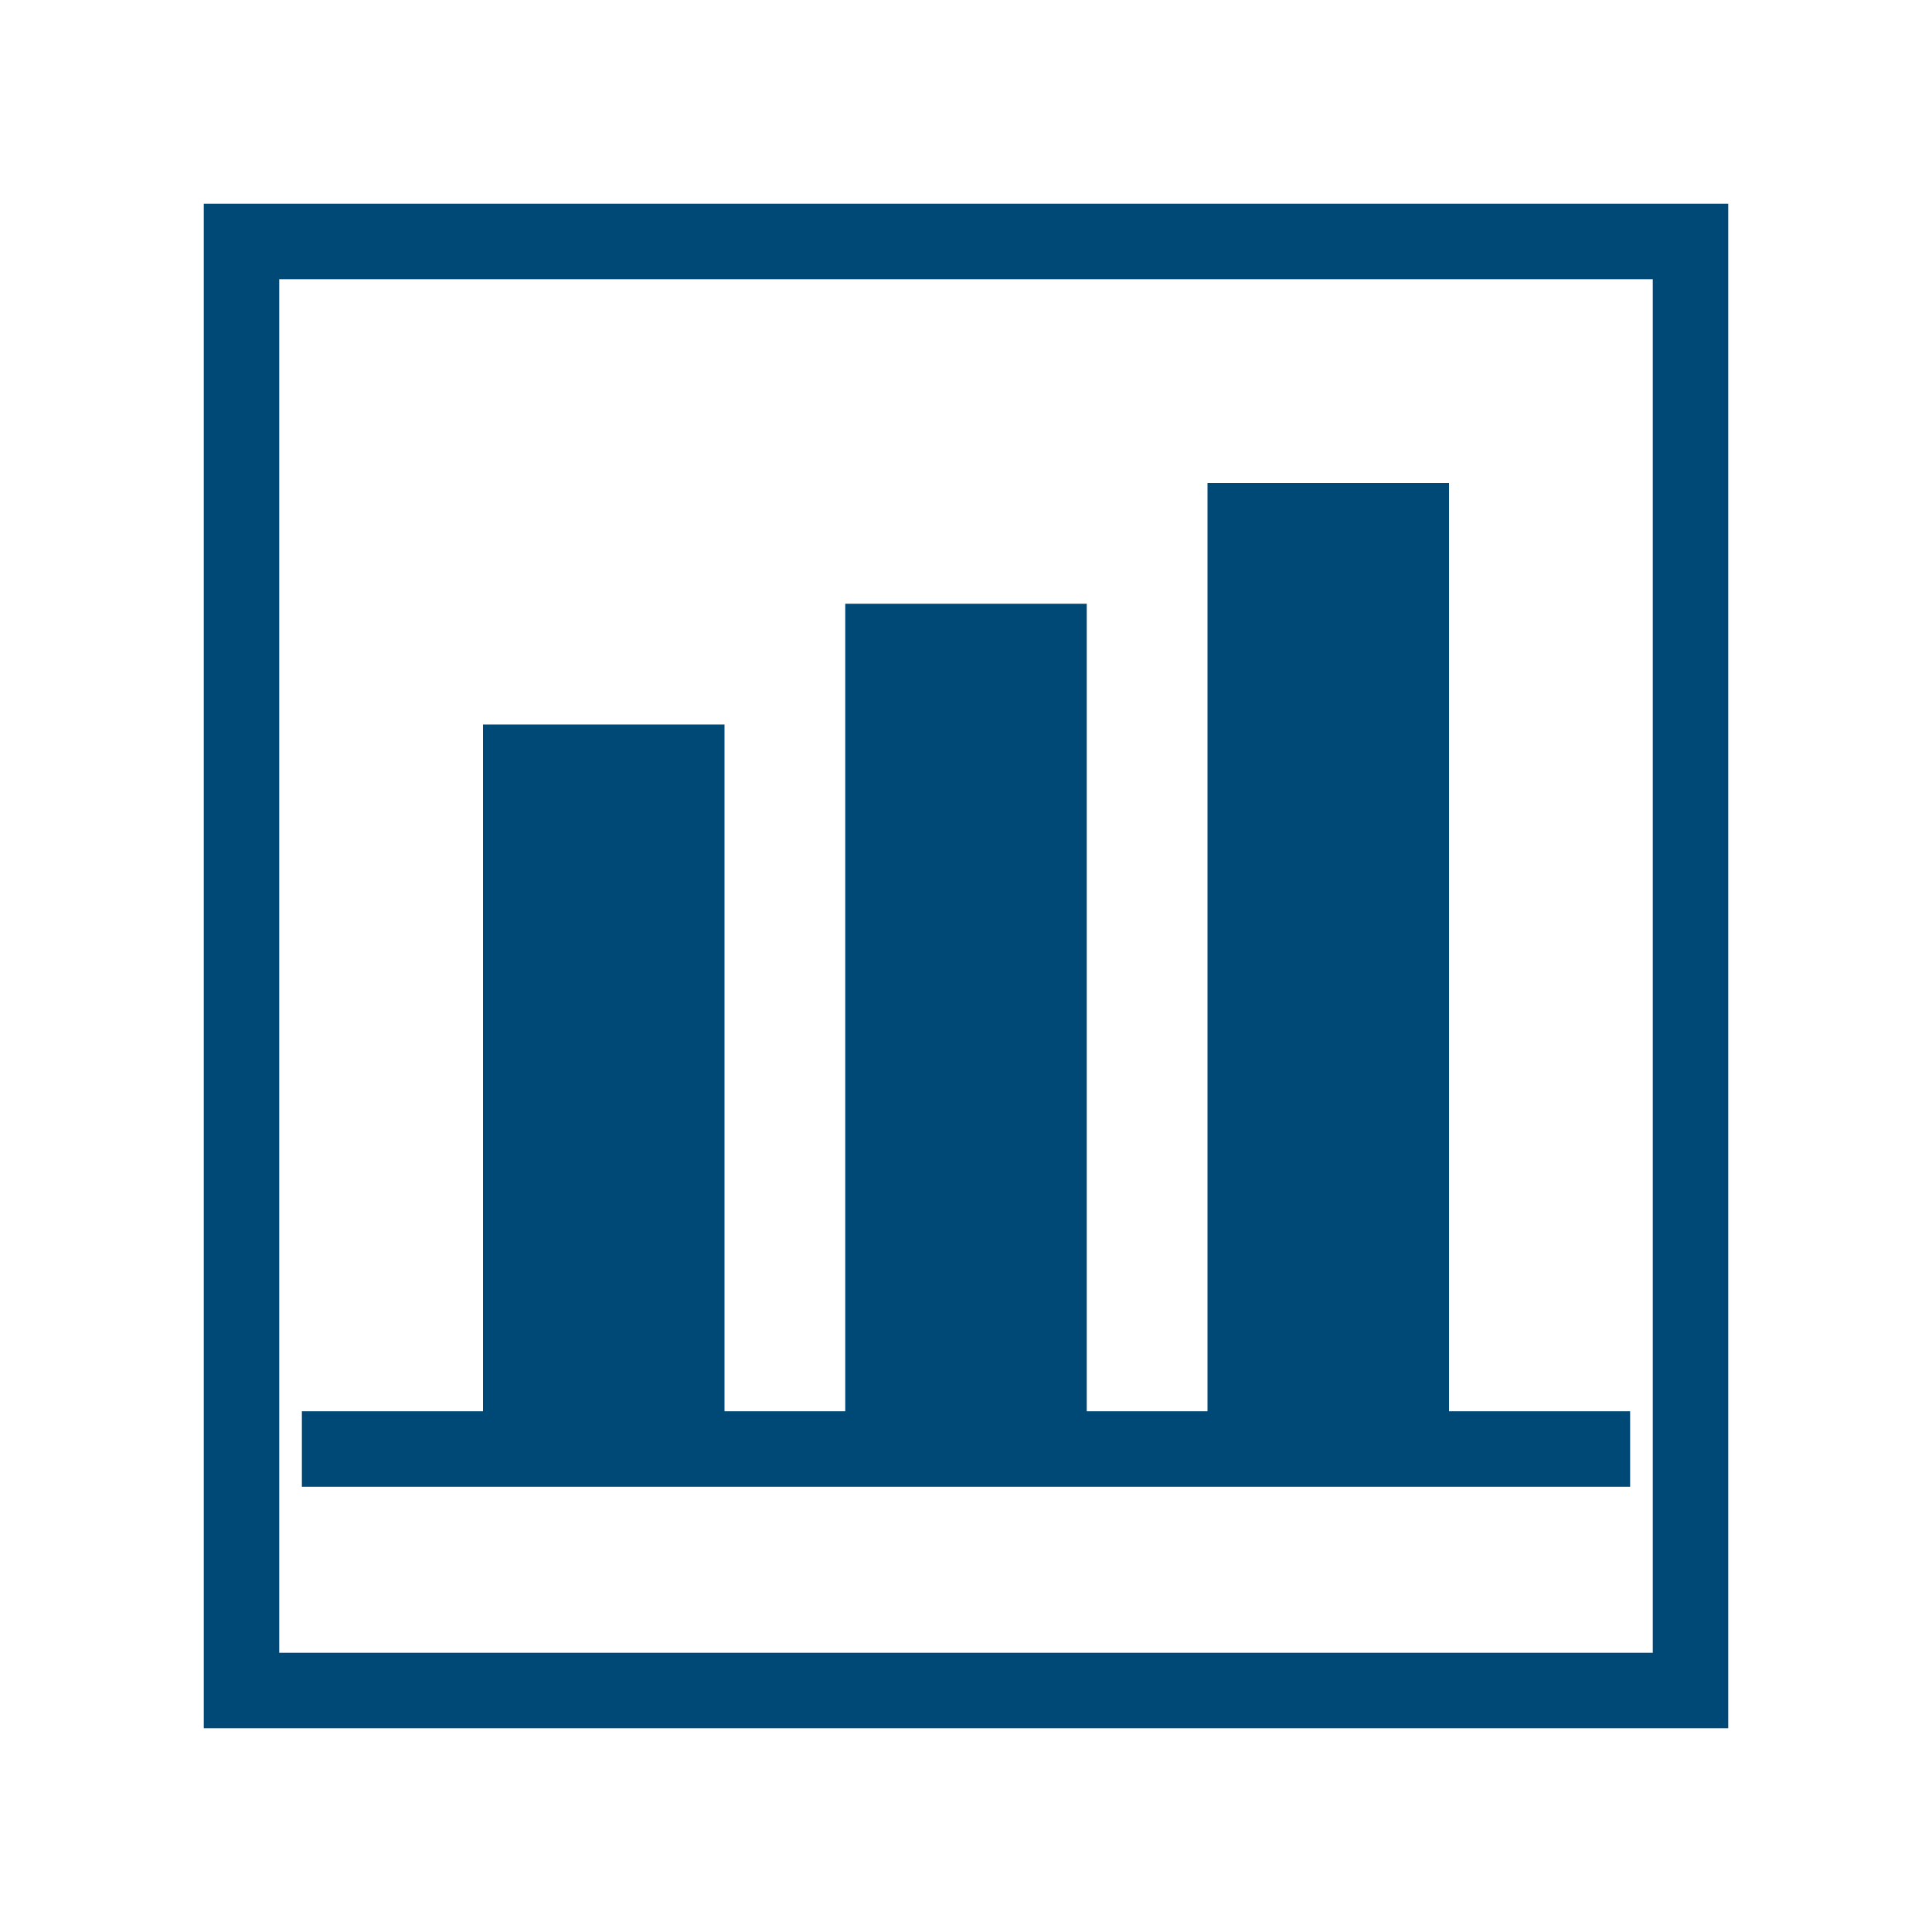 <svg xmlns="http://www.w3.org/2000/svg" viewBox="0 0 1024 1024" width="48" height="48">
    <path fill="none" stroke="#004976" stroke-width="40" d="M128,128 L896,128 L896,896 L128,896 Z"/>
    <rect x="256" y="384" width="128" height="384" fill="#004976"/>
    <rect x="448" y="320" width="128" height="448" fill="#004976"/>
    <rect x="640" y="256" width="128" height="512" fill="#004976"/>
    <path fill="none" stroke="#004976" stroke-width="40" d="M160,768 L864,768"/>
</svg>
